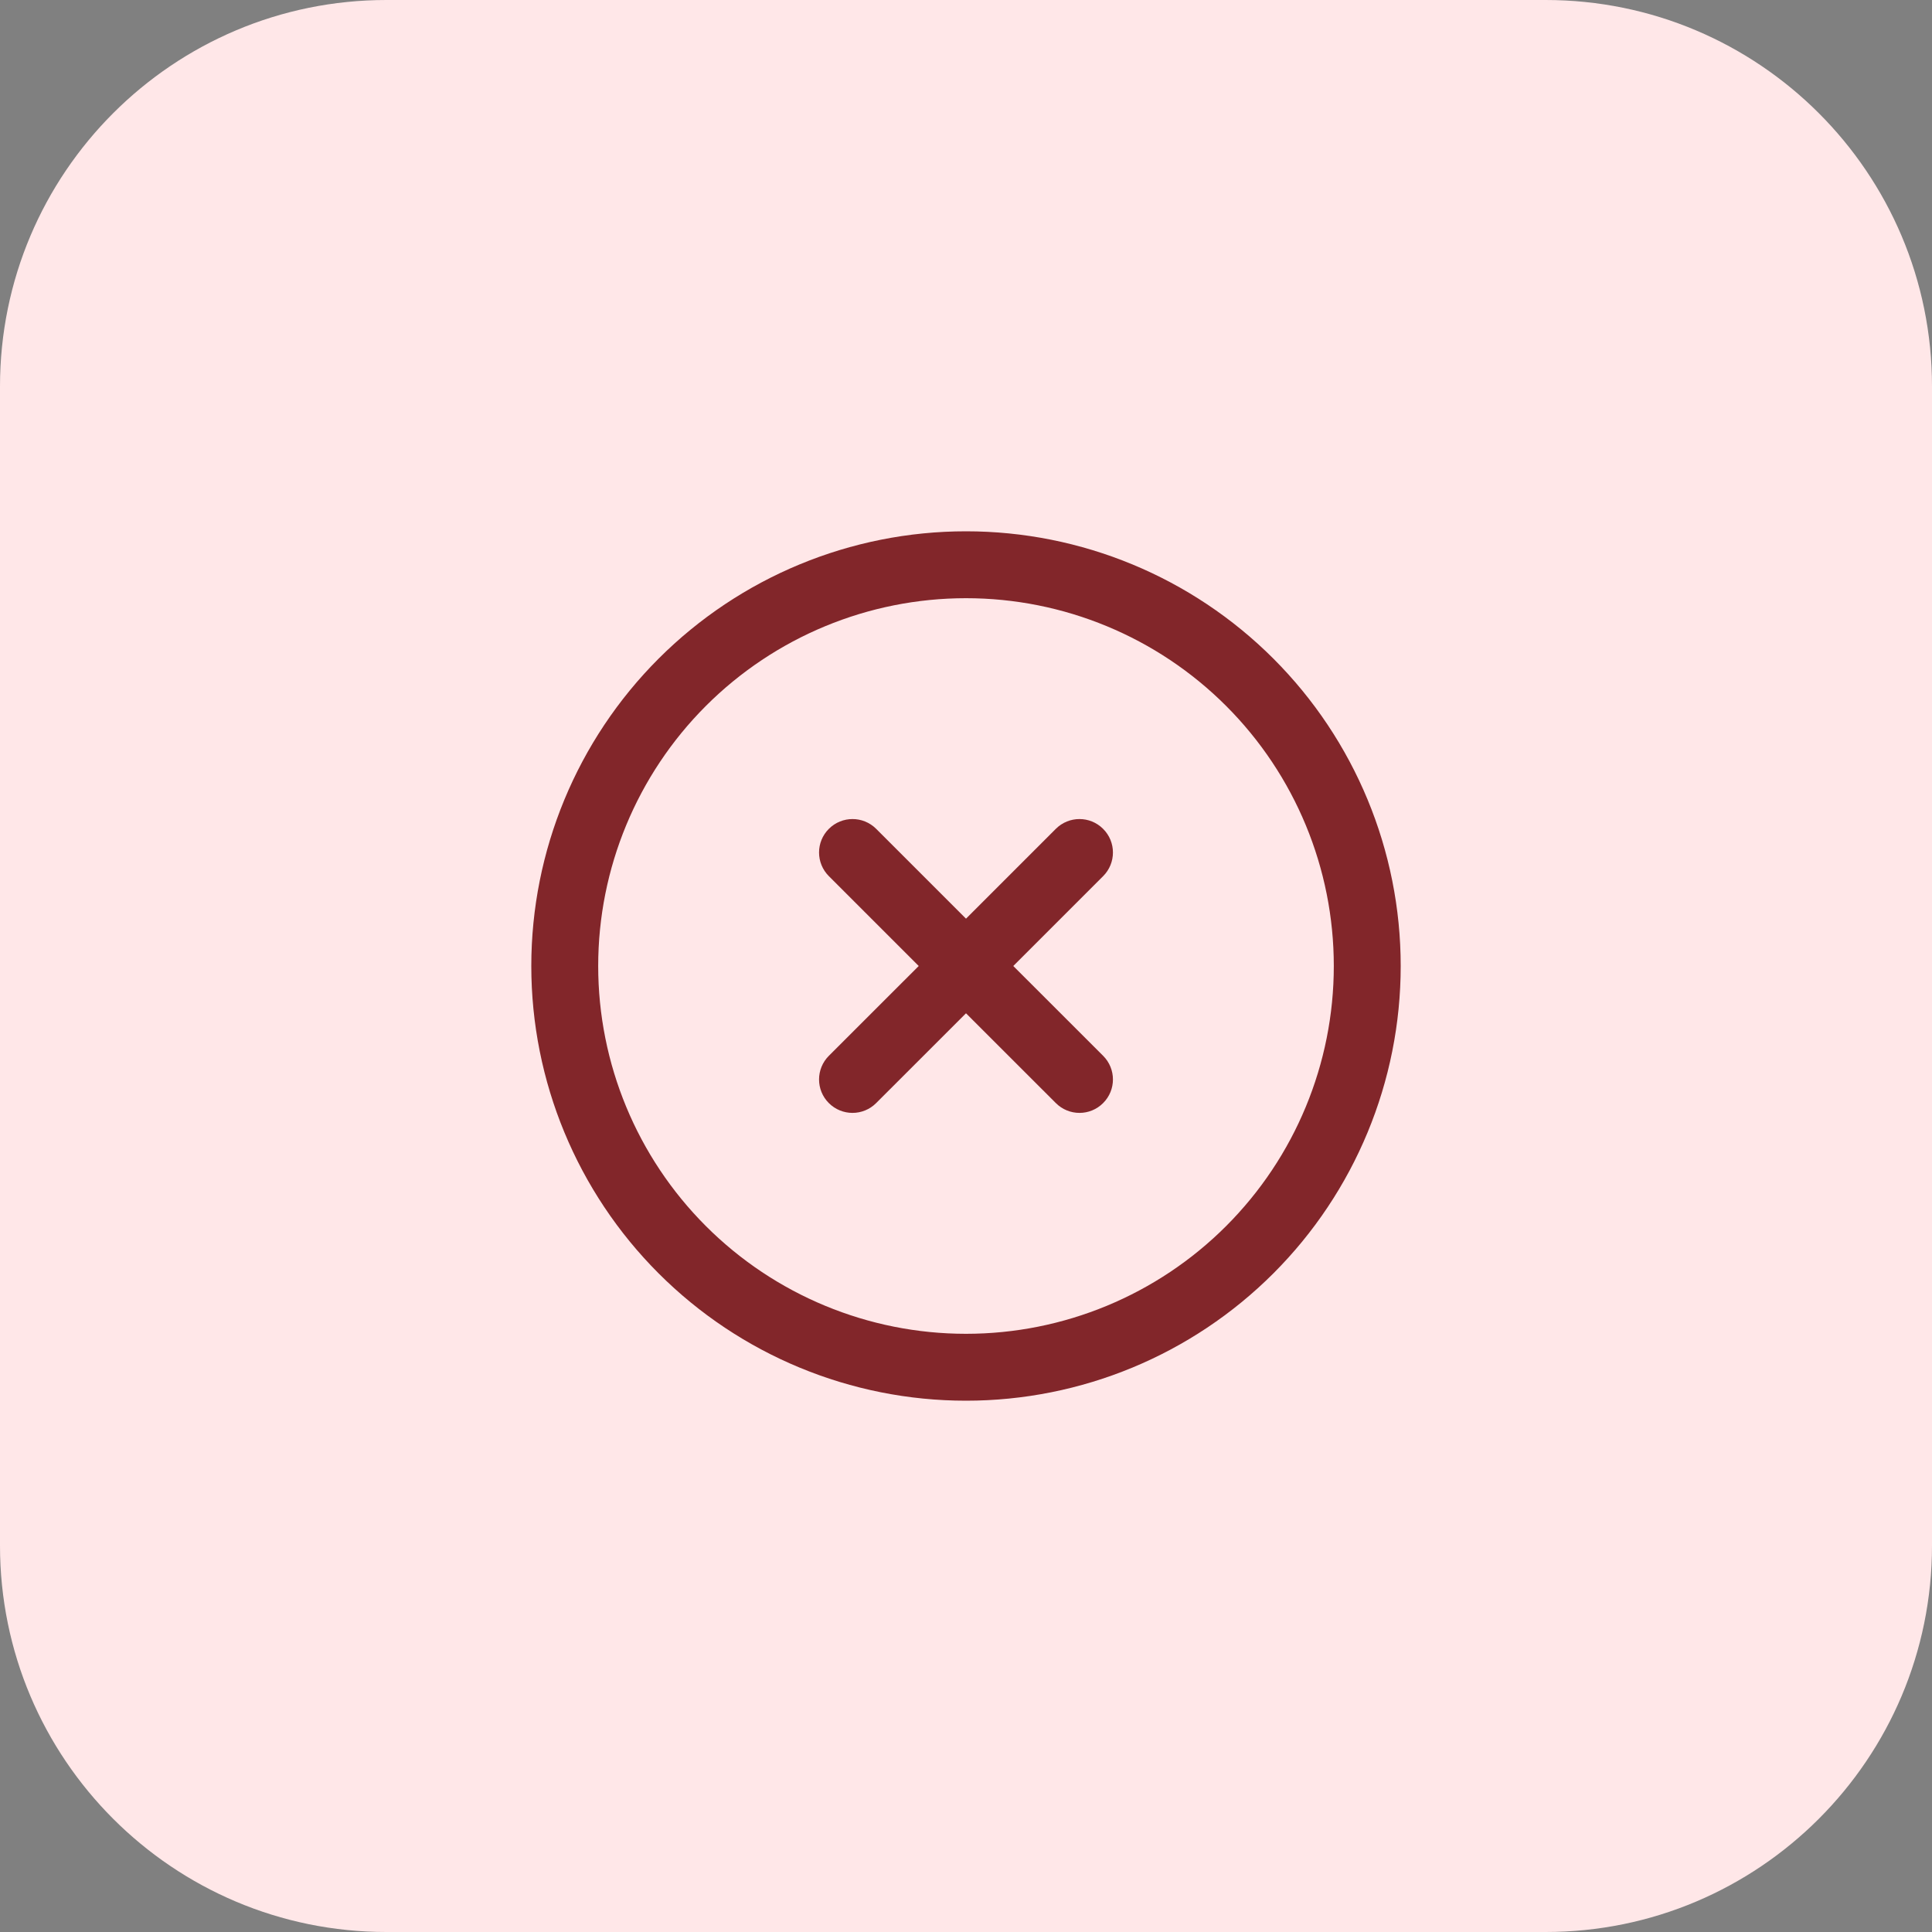 <svg width="40" height="40" viewBox="0 0 40 40" fill="none" xmlns="http://www.w3.org/2000/svg">
<rect x="0" y="0" width="40" height="40" fill="#808080" stroke="none"/>
<path d="M0 8C0 3.582 3.582 0 8 0H32C36.418 0 40 3.582 40 8V32C40 36.418 36.418 40 32 40H8C3.582 40 0 36.418 0 32V8Z" fill="#FFE7E8"/>
<path fill-rule="evenodd" clip-rule="evenodd" d="M13.636 13.636C15.324 11.948 17.613 11 20 11C22.387 11 24.676 11.948 26.364 13.636C28.052 15.324 29 17.613 29 20C29 22.387 28.052 24.676 26.364 26.364C24.676 28.052 22.387 29 20 29C17.613 29 15.324 28.052 13.636 26.364C11.948 24.676 11 22.387 11 20C11 17.613 11.948 15.324 13.636 13.636ZM20 12.385C17.98 12.385 16.043 13.187 14.615 14.615C13.187 16.043 12.385 17.98 12.385 20C12.385 22.02 13.187 23.957 14.615 25.385C16.043 26.813 17.98 27.615 20 27.615C22.02 27.615 23.957 26.813 25.385 25.385C26.813 23.957 27.615 22.02 27.615 20C27.615 17.98 26.813 16.043 25.385 14.615C23.957 13.187 22.02 12.385 20 12.385ZM17.16 17.161C17.431 16.89 17.869 16.89 18.14 17.16L20 19.02L21.86 17.16C22.131 16.89 22.569 16.89 22.839 17.161C23.11 17.431 23.11 17.869 22.839 18.14L20.979 20L22.839 21.859C23.11 22.13 23.11 22.568 22.839 22.838C22.569 23.109 22.131 23.109 21.86 22.838L20 20.979L18.14 22.838C17.869 23.109 17.431 23.109 17.16 22.838C16.89 22.568 16.89 22.13 17.161 21.859L19.021 20L17.161 18.14C16.89 17.869 16.89 17.431 17.16 17.161Z" fill="#82262A"/>
</svg>
